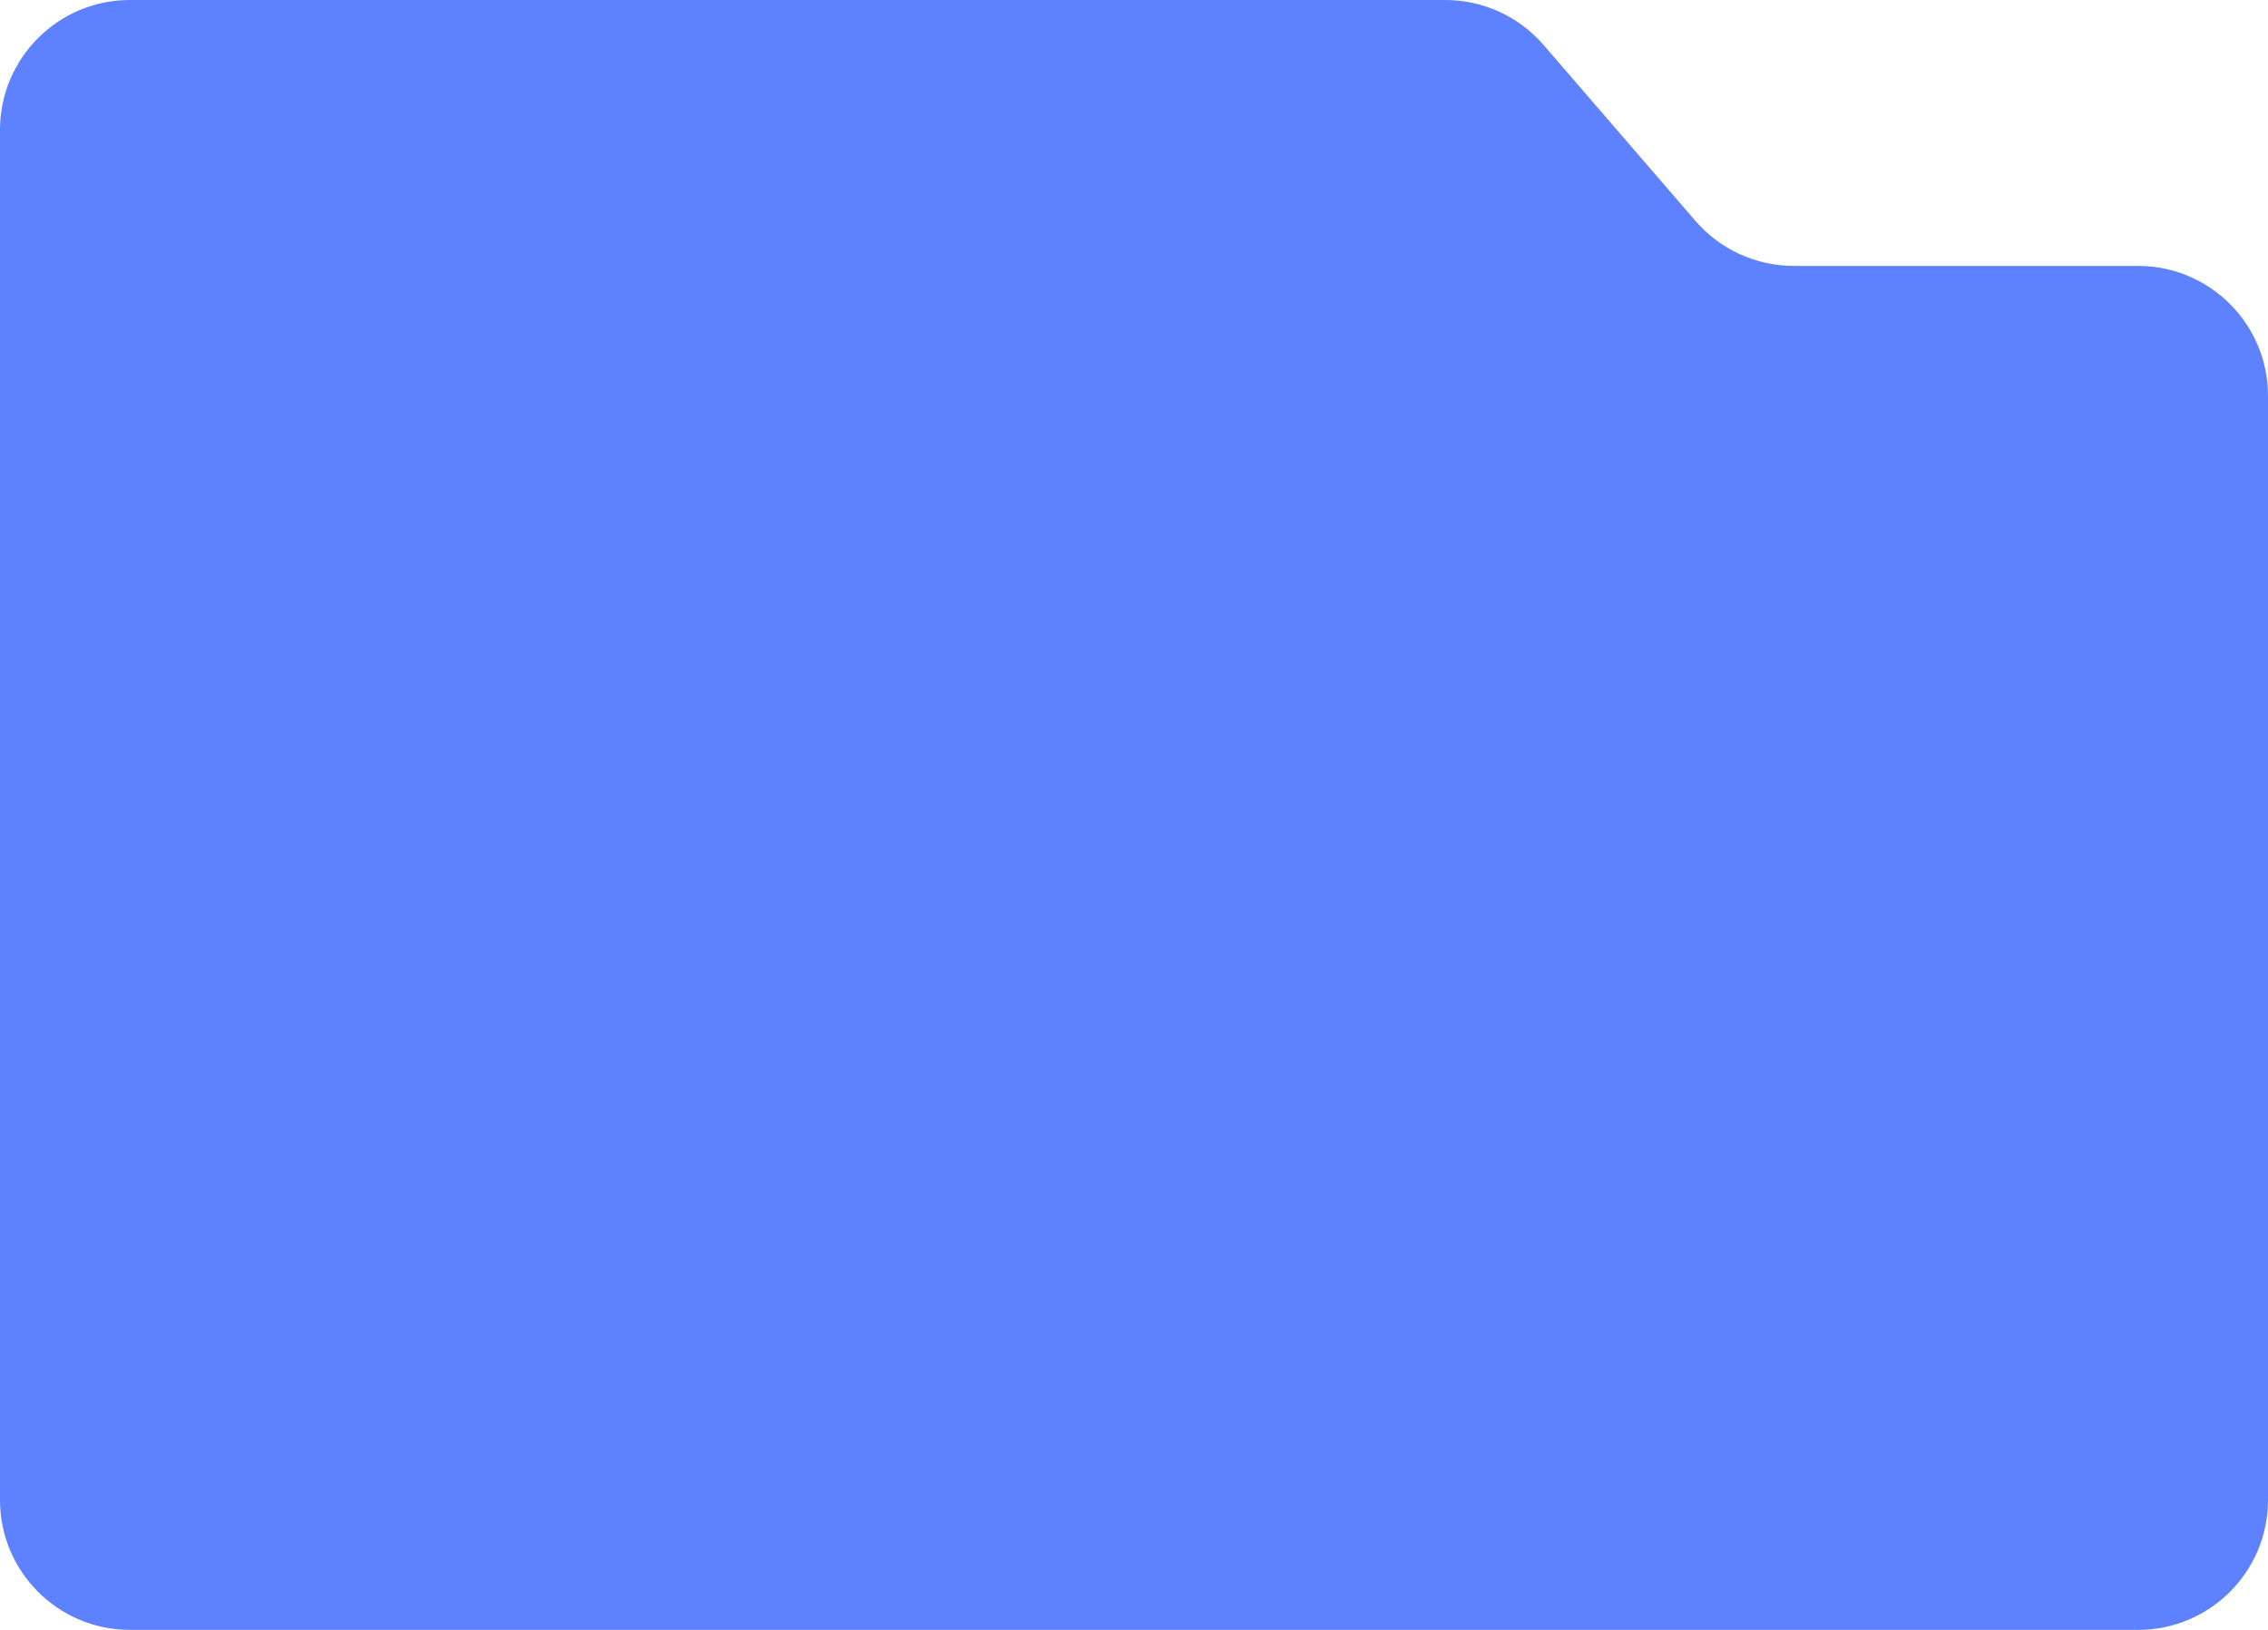 <?xml version="1.0" encoding="UTF-8"?> <svg xmlns="http://www.w3.org/2000/svg" width="384" height="276" viewBox="0 0 384 276" fill="none"> <path d="M0 22C0 9.85 9.85 0 22 0H244.704C251.101 0 257.181 2.784 261.36 7.627L287.054 37.403C291.233 42.246 297.313 45.031 303.71 45.031H362C374.15 45.031 384 54.88 384 67.031V254C384 266.15 374.15 276 362 276H22C9.85 276 0 266.15 0 254V22Z" fill="#5D81FF"></path> </svg> 